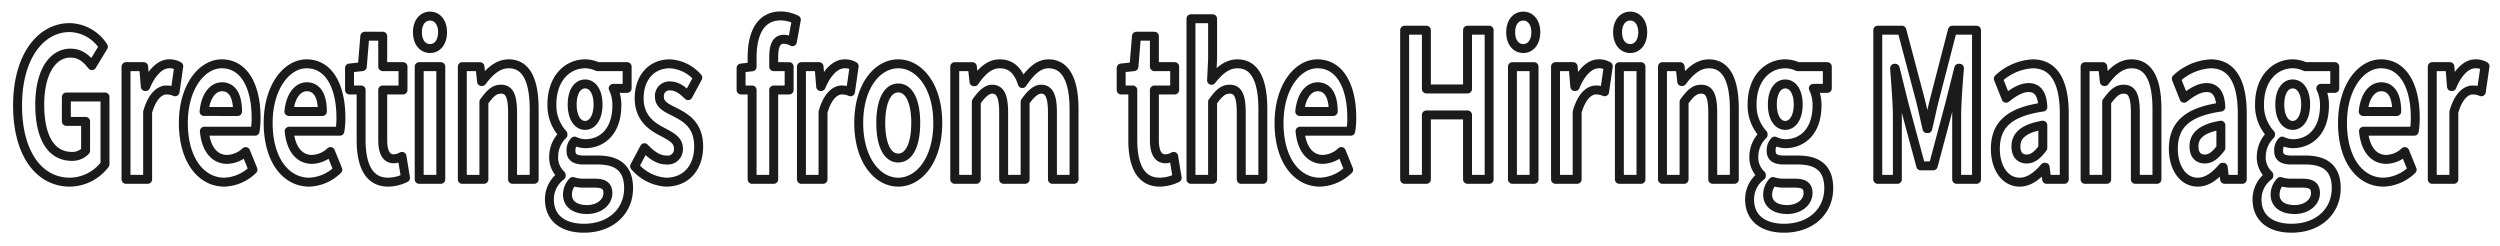 <svg xmlns="http://www.w3.org/2000/svg" width="559" height="55" viewBox="0 0 559 55">
  <defs>
    <style>
      .cls-1 {
        fill: #004986;
        fill-opacity: 0;
        stroke: #1b1b1b;
        stroke-linejoin: round;
        stroke-width: 2px;
        fill-rule: evenodd;
      }
    </style>
  </defs>
  <path id="title2.svg" class="cls-1" d="M508.593,1534.73a9.949,9.949,0,0,0,7.884-4.01v-15.03h-8.64v5.45h4.3v6.57a4.037,4.037,0,0,1-3.022,1.26c-4.8,0-7.228-4.37-7.228-11.61,0-7.16,2.825-11.48,6.866-11.48,2.2,0,3.581,1.22,4.8,2.79l2.562-4.23a9.208,9.208,0,0,0-7.523-4.27c-6.472,0-11.663,6.43-11.663,17.41C496.93,1528.7,501.99,1534.73,508.593,1534.73Zm12.591-.63h4.829v-15.03c1.018-3.65,2.759-4.95,4.2-4.95a4.644,4.644,0,0,1,1.938.4l0.822-5.71a3.971,3.971,0,0,0-2.169-.54c-1.9,0-3.876,1.8-5.223,5.08h-0.1l-0.361-4.45h-3.942v25.2Zm21.98,0.63a9.613,9.613,0,0,0,6.406-2.79l-1.642-4.05a6.273,6.273,0,0,1-4.14,1.75c-2.726,0-4.7-2.16-5.092-6.3H550.03a16.768,16.768,0,0,0,.23-3.06c0-6.93-2.628-12.01-7.687-12.01-4.37,0-8.575,5.08-8.575,13.23C534,1529.82,538.006,1534.73,543.164,1534.73Zm-4.534-15.8c0.362-3.64,2.07-5.53,4.008-5.53,2.366,0,3.483,2.16,3.483,5.53H538.63Zm23.5,15.8a9.613,9.613,0,0,0,6.406-2.79l-1.642-4.05a6.273,6.273,0,0,1-4.14,1.75c-2.726,0-4.7-2.16-5.092-6.3h11.334a16.768,16.768,0,0,0,.23-3.06c0-6.93-2.628-12.01-7.687-12.01-4.37,0-8.575,5.08-8.575,13.23C552.959,1529.82,556.967,1534.73,562.125,1534.73Zm-4.534-15.8c0.362-3.64,2.07-5.53,4.008-5.53,2.366,0,3.483,2.16,3.483,5.53h-7.491Zm22.2,15.8a9.1,9.1,0,0,0,3.876-.95l-0.788-4.81a4.188,4.188,0,0,1-1.807.54c-1.643,0-2.5-1.35-2.5-4.23v-11.16h4.534v-5.22h-4.534v-6.8h-4.008l-0.558,6.8-2.858.31v4.91h2.595v11.16C573.747,1530.9,575.422,1534.73,579.792,1534.73Zm6.937-.63h4.829v-25.2h-4.829v25.2Zm2.431-29.25c1.643,0,2.793-1.44,2.793-3.65,0-2.16-1.15-3.6-2.793-3.6-1.675,0-2.825,1.44-2.825,3.6C586.335,1503.41,587.485,1504.85,589.16,1504.85Zm7.207,29.25h4.83v-17.33c1.347-1.84,2.3-2.83,3.81-2.83,1.807,0,2.6,1.35,2.6,5.26v14.9h4.829v-15.71c0-6.34-1.708-10.12-5.683-10.12-2.5,0-4.37,1.8-5.979,3.96h-0.1l-0.361-3.33h-3.943v25.2Zm27.161,10.93c6.144,0,10.02-3.87,10.02-8.95,0-4.41-2.431-6.3-6.866-6.3h-3.121c-2.168,0-2.891-.72-2.891-2.07a2.94,2.94,0,0,1,.788-2.16,5.974,5.974,0,0,0,2.366.58c3.942,0,7.1-2.88,7.1-8.55a8.468,8.468,0,0,0-.821-3.82h3.121v-4.86h-6.637a6.582,6.582,0,0,0-2.759-.63c-3.91,0-7.425,3.19-7.425,9.09a9.436,9.436,0,0,0,2.464,6.61v0.18a6.833,6.833,0,0,0-2.069,4.73,5.355,5.355,0,0,0,1.675,4.23v0.22a6.482,6.482,0,0,0-2.628,5.22C615.841,1543.01,619.192,1545.03,623.528,1545.03Zm0.3-22.99c-1.61,0-2.891-1.67-2.891-4.68,0-2.93,1.248-4.59,2.891-4.59s2.891,1.66,2.891,4.59C626.715,1520.37,625.434,1522.04,623.824,1522.04Zm0.427,18.81c-2.661,0-4.369-1.22-4.369-3.33a4.235,4.235,0,0,1,1.182-2.93,7.594,7.594,0,0,0,2.563.36h2.234c1.971,0,3.055.45,3.055,2.25C628.916,1539.18,627.011,1540.85,624.251,1540.85Zm17.637-6.12c4.8,0,7.326-3.56,7.326-7.97,0-4.68-2.694-6.34-5.125-7.6-1.938-.99-3.647-1.67-3.647-3.51a2.224,2.224,0,0,1,2.464-2.43c1.347,0,2.629.85,3.943,2.16l2.168-4.01a8.793,8.793,0,0,0-6.242-3.1c-4.2,0-6.866,3.19-6.866,7.69,0,4.23,2.6,6.17,4.928,7.38,1.938,1.04,3.843,1.89,3.843,3.78a2.4,2.4,0,0,1-2.661,2.66c-1.708,0-3.285-.99-4.927-2.75l-2.2,4.14A10.044,10.044,0,0,0,641.888,1534.73Zm19.283-.63H666v-19.98h3.449v-5.22H666v-2.16c0-2.79.788-3.96,2.234-3.96a4.047,4.047,0,0,1,1.938.54l0.887-4.91a8.119,8.119,0,0,0-3.482-.85c-4.632,0-6.406,4.05-6.406,9.31v2.07l-2.464.27v4.91h2.464v19.98Zm11.021,0h4.829v-15.03c1.018-3.65,2.76-4.95,4.205-4.95a4.641,4.641,0,0,1,1.938.4l0.822-5.71a3.971,3.971,0,0,0-2.169-.54c-1.9,0-3.876,1.8-5.223,5.08h-0.1l-0.361-4.45h-3.942v25.2Zm21.652,0.63c4.6,0,8.837-4.86,8.837-13.23s-4.238-13.23-8.837-13.23-8.838,4.86-8.838,13.23S689.244,1534.73,693.844,1534.73Zm0-5.4c-2.5,0-3.91-3.06-3.91-7.83,0-4.73,1.413-7.83,3.91-7.83s3.909,3.1,3.909,7.83C697.753,1526.27,696.34,1529.33,693.844,1529.33Zm12.63,4.77H711.3v-17.33c1.282-1.89,2.464-2.83,3.515-2.83,1.742,0,2.6,1.35,2.6,5.26v14.9h4.8v-17.33q1.971-2.835,3.548-2.83c1.741,0,2.563,1.35,2.563,5.26v14.9h4.829v-15.71c0-6.34-1.807-10.12-5.716-10.12-2.4,0-4.173,1.98-5.848,4.41-0.887-2.79-2.431-4.41-5.059-4.41-2.4,0-4.107,1.8-5.651,4h-0.1l-0.362-3.37h-3.942v25.2Zm45.859,0.63a9.1,9.1,0,0,0,3.877-.95l-0.789-4.81a4.184,4.184,0,0,1-1.807.54c-1.642,0-2.5-1.35-2.5-4.23v-11.16h4.533v-5.22h-4.533v-6.8H747.11l-0.559,6.8-2.858.31v4.91h2.6v11.16C746.288,1530.9,747.964,1534.73,752.333,1534.73Zm6.964-.63h4.829v-17.33c1.347-1.84,2.3-2.83,3.811-2.83,1.807,0,2.6,1.35,2.6,5.26v14.9h4.83v-15.71c0-6.34-1.709-10.12-5.684-10.12-2.5,0-4.3,1.8-5.782,3.69l0.23-4.73v-9.04H759.3v35.91Zm28.852,0.63a9.616,9.616,0,0,0,6.407-2.79l-1.643-4.05a6.271,6.271,0,0,1-4.139,1.75c-2.727,0-4.7-2.16-5.092-6.3h11.334a16.859,16.859,0,0,0,.23-3.06c0-6.93-2.629-12.01-7.688-12.01-4.369,0-8.574,5.08-8.574,13.23C778.984,1529.82,782.992,1534.73,788.149,1534.73Zm-4.533-15.8c0.361-3.64,2.07-5.53,4.008-5.53,2.365,0,3.482,2.16,3.482,5.53h-7.49Zm23.455,15.17h4.862v-14.4h9.2v14.4h4.83v-33.35h-4.83v13.14h-9.2v-13.14h-4.862v33.35Zm24.105,0h4.829v-25.2h-4.829v25.2Zm2.431-29.25c1.643,0,2.792-1.44,2.792-3.65,0-2.16-1.149-3.6-2.792-3.6-1.676,0-2.825,1.44-2.825,3.6C830.782,1503.41,831.931,1504.85,833.607,1504.85Zm7.207,29.25h4.829v-15.03c1.019-3.65,2.76-4.95,4.2-4.95a4.646,4.646,0,0,1,1.939.4l0.821-5.71a3.967,3.967,0,0,0-2.168-.54c-1.906,0-3.877,1.8-5.224,5.08h-0.1l-0.362-4.45h-3.942v25.2Zm14.27,0h4.829v-25.2h-4.829v25.2Zm2.431-29.25c1.643,0,2.793-1.44,2.793-3.65,0-2.16-1.15-3.6-2.793-3.6-1.675,0-2.825,1.44-2.825,3.6C854.69,1503.41,855.84,1504.85,857.515,1504.85Zm7.207,29.25h4.83v-17.33c1.346-1.84,2.3-2.83,3.81-2.83,1.807,0,2.6,1.35,2.6,5.26v14.9h4.829v-15.71c0-6.34-1.708-10.12-5.683-10.12-2.5,0-4.37,1.8-5.98,3.96h-0.1l-0.361-3.33h-3.943v25.2Zm27.161,10.93c6.143,0,10.02-3.87,10.02-8.95,0-4.41-2.431-6.3-6.866-6.3h-3.121c-2.168,0-2.891-.72-2.891-2.07a2.94,2.94,0,0,1,.788-2.16,5.974,5.974,0,0,0,2.366.58c3.942,0,7.1-2.88,7.1-8.55a8.481,8.481,0,0,0-.821-3.82h3.12v-4.86h-6.636a6.582,6.582,0,0,0-2.759-.63c-3.91,0-7.425,3.19-7.425,9.09a9.436,9.436,0,0,0,2.464,6.61v0.18a6.833,6.833,0,0,0-2.07,4.73,5.355,5.355,0,0,0,1.676,4.23v0.22a6.48,6.48,0,0,0-2.628,5.22C884.2,1543.01,887.547,1545.03,891.883,1545.03Zm0.3-22.99c-1.61,0-2.891-1.67-2.891-4.68,0-2.93,1.248-4.59,2.891-4.59s2.891,1.66,2.891,4.59C895.07,1520.37,893.789,1522.04,892.179,1522.04Zm0.427,18.81c-2.661,0-4.37-1.22-4.37-3.33a4.236,4.236,0,0,1,1.183-2.93,7.594,7.594,0,0,0,2.563.36h2.234c1.971,0,3.055.45,3.055,2.25C897.271,1539.18,895.365,1540.85,892.606,1540.85Zm20.268-6.75h4.369v-13.91c0-3.15-.394-7.78-0.624-10.93h0.131l1.939,7.83,3.778,13.99h2.792L929,1517.09l1.971-7.83h0.165c-0.263,3.15-.625,7.78-0.625,10.93v13.91h4.435v-33.35h-5.387l-4.041,15.62c-0.526,2.07-.953,4.27-1.478,6.39h-0.165c-0.492-2.12-.952-4.32-1.478-6.39l-4.139-15.62h-5.388v33.35Zm31.733,0.63c2.1,0,3.942-1.44,5.552-3.33h0.132l0.328,2.7h3.942v-14.72c0-7.29-2.4-11.11-7.063-11.11a12.157,12.157,0,0,0-7.687,3.33l1.741,4.36c1.708-1.35,3.351-2.38,5.059-2.38,2.267,0,3.055,1.89,3.154,4.36-7.425,1.08-10.611,3.92-10.611,9.32C939.154,1531.53,941.322,1534.73,944.607,1534.73Zm1.577-5.18c-1.413,0-2.431-.85-2.431-2.83,0-2.25,1.511-3.96,6.012-4.73v5.09C948.582,1528.65,947.564,1529.55,946.184,1529.55Zm13.028,4.55h4.829v-17.33c1.347-1.84,2.3-2.83,3.811-2.83,1.807,0,2.6,1.35,2.6,5.26v14.9h4.83v-15.71c0-6.34-1.709-10.12-5.684-10.12-2.5,0-4.369,1.8-5.979,3.96h-0.1l-0.362-3.33h-3.942v25.2Zm25.206,0.63c2.1,0,3.942-1.44,5.552-3.33H990.1l0.328,2.7h3.942v-14.72c0-7.29-2.4-11.11-7.063-11.11a12.157,12.157,0,0,0-7.687,3.33l1.741,4.36c1.708-1.35,3.351-2.38,5.059-2.38,2.267,0,3.055,1.89,3.154,4.36-7.425,1.08-10.611,3.92-10.611,9.32C978.965,1531.53,981.133,1534.73,984.418,1534.73Zm1.577-5.18c-1.413,0-2.431-.85-2.431-2.83,0-2.25,1.511-3.96,6.012-4.73v5.09C988.393,1528.65,987.375,1529.55,986,1529.55Zm19.355,15.48c6.14,0,10.02-3.87,10.02-8.95,0-4.41-2.43-6.3-6.87-6.3h-3.12c-2.17,0-2.89-.72-2.89-2.07a2.909,2.909,0,0,1,.79-2.16,5.963,5.963,0,0,0,2.36.58c3.94,0,7.1-2.88,7.1-8.55a8.469,8.469,0,0,0-.82-3.82h3.12v-4.86h-6.64a6.561,6.561,0,0,0-2.76-.63c-3.91,0-7.422,3.19-7.422,9.09a9.444,9.444,0,0,0,2.462,6.61v0.18a6.84,6.84,0,0,0-2.068,4.73,5.349,5.349,0,0,0,1.678,4.23v0.22a6.476,6.476,0,0,0-2.63,5.22C997.66,1543.01,1001.01,1545.03,1005.35,1545.03Zm0.29-22.99c-1.61,0-2.89-1.67-2.89-4.68,0-2.93,1.25-4.59,2.89-4.59s2.89,1.66,2.89,4.59C1008.53,1520.37,1007.25,1522.04,1005.64,1522.04Zm0.43,18.81c-2.66,0-4.37-1.22-4.37-3.33a4.237,4.237,0,0,1,1.18-2.93,7.64,7.64,0,0,0,2.57.36h2.23c1.97,0,3.05.45,3.05,2.25C1010.73,1539.18,1008.83,1540.85,1006.07,1540.85Zm19.87-6.12a9.623,9.623,0,0,0,6.41-2.79l-1.65-4.05a6.248,6.248,0,0,1-4.14,1.75c-2.72,0-4.69-2.16-5.09-6.3h11.34a16.952,16.952,0,0,0,.23-3.06c0-6.93-2.63-12.01-7.69-12.01-4.37,0-8.58,5.08-8.58,13.23C1016.77,1529.82,1020.78,1534.73,1025.94,1534.73Zm-4.53-15.8c0.36-3.64,2.07-5.53,4.01-5.53,2.36,0,3.48,2.16,3.48,5.53h-7.49Zm15.43,15.17h4.83v-15.03c1.01-3.65,2.76-4.95,4.2-4.95a4.647,4.647,0,0,1,1.94.4l0.82-5.71a3.974,3.974,0,0,0-2.17-.54c-1.9,0-3.87,1.8-5.22,5.08h-0.1l-0.36-4.45h-3.94v25.2Z" transform="translate(-493 -1494)"/>
</svg>
